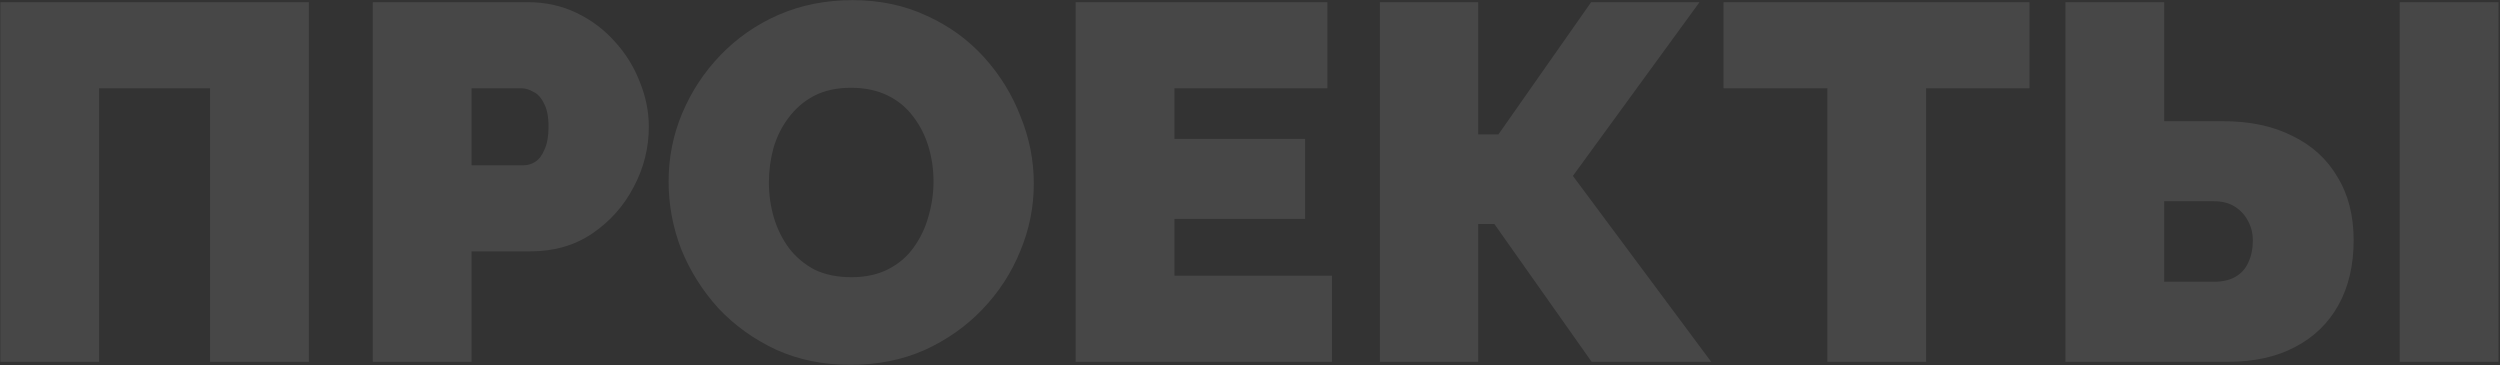 <?xml version="1.0" encoding="UTF-8"?> <svg xmlns="http://www.w3.org/2000/svg" width="691" height="101" viewBox="0 0 691 101" fill="none"><rect x="0" y="0" width="691" height="101" fill="#333333" stroke="none"/><path d="M0.1 100V0.6H85.36V100H58.06V24.4H27.4V100H0.1ZM103.036 100V0.6H145.876C150.729 0.6 155.209 1.58 159.316 3.54C163.423 5.5 166.969 8.16 169.956 11.52C172.943 14.787 175.229 18.473 176.816 22.58C178.496 26.687 179.336 30.84 179.336 35.04C179.336 40.92 177.936 46.473 175.136 51.7C172.429 56.927 168.603 61.22 163.656 64.58C158.803 67.847 153.109 69.48 146.576 69.48H130.336V100H103.036ZM130.336 45.68H144.756C145.876 45.68 146.949 45.353 147.976 44.7C149.003 44.047 149.843 42.927 150.496 41.34C151.243 39.753 151.616 37.653 151.616 35.04C151.616 32.24 151.196 30.093 150.356 28.6C149.609 27.013 148.629 25.94 147.416 25.38C146.296 24.727 145.176 24.4 144.056 24.4H130.336V45.68ZM235.063 100.84C227.503 100.84 220.643 99.44 214.483 96.64C208.323 93.747 203.003 89.92 198.523 85.16C194.136 80.307 190.729 74.893 188.303 68.92C185.969 62.853 184.803 56.6 184.803 50.16C184.803 43.533 186.063 37.233 188.583 31.26C191.103 25.287 194.603 19.967 199.083 15.3C203.656 10.54 209.023 6.807 215.183 4.1C221.436 1.393 228.249 0.04 235.623 0.04C243.183 0.04 250.043 1.487 256.203 4.38C262.363 7.18 267.636 11.007 272.023 15.86C276.409 20.713 279.769 26.173 282.103 32.24C284.529 38.213 285.743 44.373 285.743 50.72C285.743 57.253 284.483 63.507 281.963 69.48C279.536 75.453 276.036 80.82 271.463 85.58C266.983 90.247 261.663 93.98 255.503 96.78C249.343 99.487 242.529 100.84 235.063 100.84ZM212.523 50.44C212.523 53.8 212.989 57.067 213.923 60.24C214.856 63.32 216.256 66.12 218.123 68.64C219.989 71.067 222.323 73.027 225.123 74.52C228.016 75.92 231.423 76.62 235.343 76.62C239.263 76.62 242.669 75.873 245.563 74.38C248.456 72.887 250.789 70.88 252.563 68.36C254.429 65.747 255.783 62.9 256.623 59.82C257.556 56.647 258.023 53.427 258.023 50.16C258.023 46.8 257.556 43.58 256.623 40.5C255.689 37.42 254.289 34.667 252.423 32.24C250.556 29.72 248.176 27.76 245.283 26.36C242.389 24.96 239.029 24.26 235.203 24.26C231.283 24.26 227.876 25.007 224.983 26.5C222.183 27.993 219.849 30 217.983 32.52C216.116 34.947 214.716 37.747 213.783 40.92C212.943 44 212.523 47.173 212.523 50.44ZM368.153 76.2V100H297.313V0.6H366.893V24.4H324.613V38.4H360.733V60.52H324.613V76.2H368.153ZM381.409 100V0.6H408.569V37.14H414.169L439.789 0.6H469.749L434.749 48.62L472.969 100H439.929L413.049 61.92H408.569V100H381.409ZM560.944 24.4H532.384V100H505.084V24.4H476.384V0.6H560.944V24.4ZM570.888 100V0.6H598.188V33.5H614.428C621.894 33.5 628.288 34.853 633.608 37.56C639.021 40.173 643.174 43.953 646.068 48.9C649.054 53.753 650.548 59.587 650.548 66.4C650.548 73.307 649.148 79.28 646.348 84.32C643.548 89.36 639.534 93.233 634.308 95.94C629.174 98.647 623.014 100 615.828 100H570.888ZM598.188 77.88H611.908C614.334 77.88 616.341 77.413 617.928 76.48C619.514 75.547 620.681 74.24 621.428 72.56C622.268 70.787 622.688 68.733 622.688 66.4C622.688 64.533 622.268 62.807 621.428 61.22C620.588 59.54 619.374 58.187 617.788 57.16C616.201 56.133 614.241 55.62 611.908 55.62H598.188V77.88ZM663.288 100V0.6H690.588V100H663.288Z" fill="white" fill-opacity="0.1"></path></svg> 